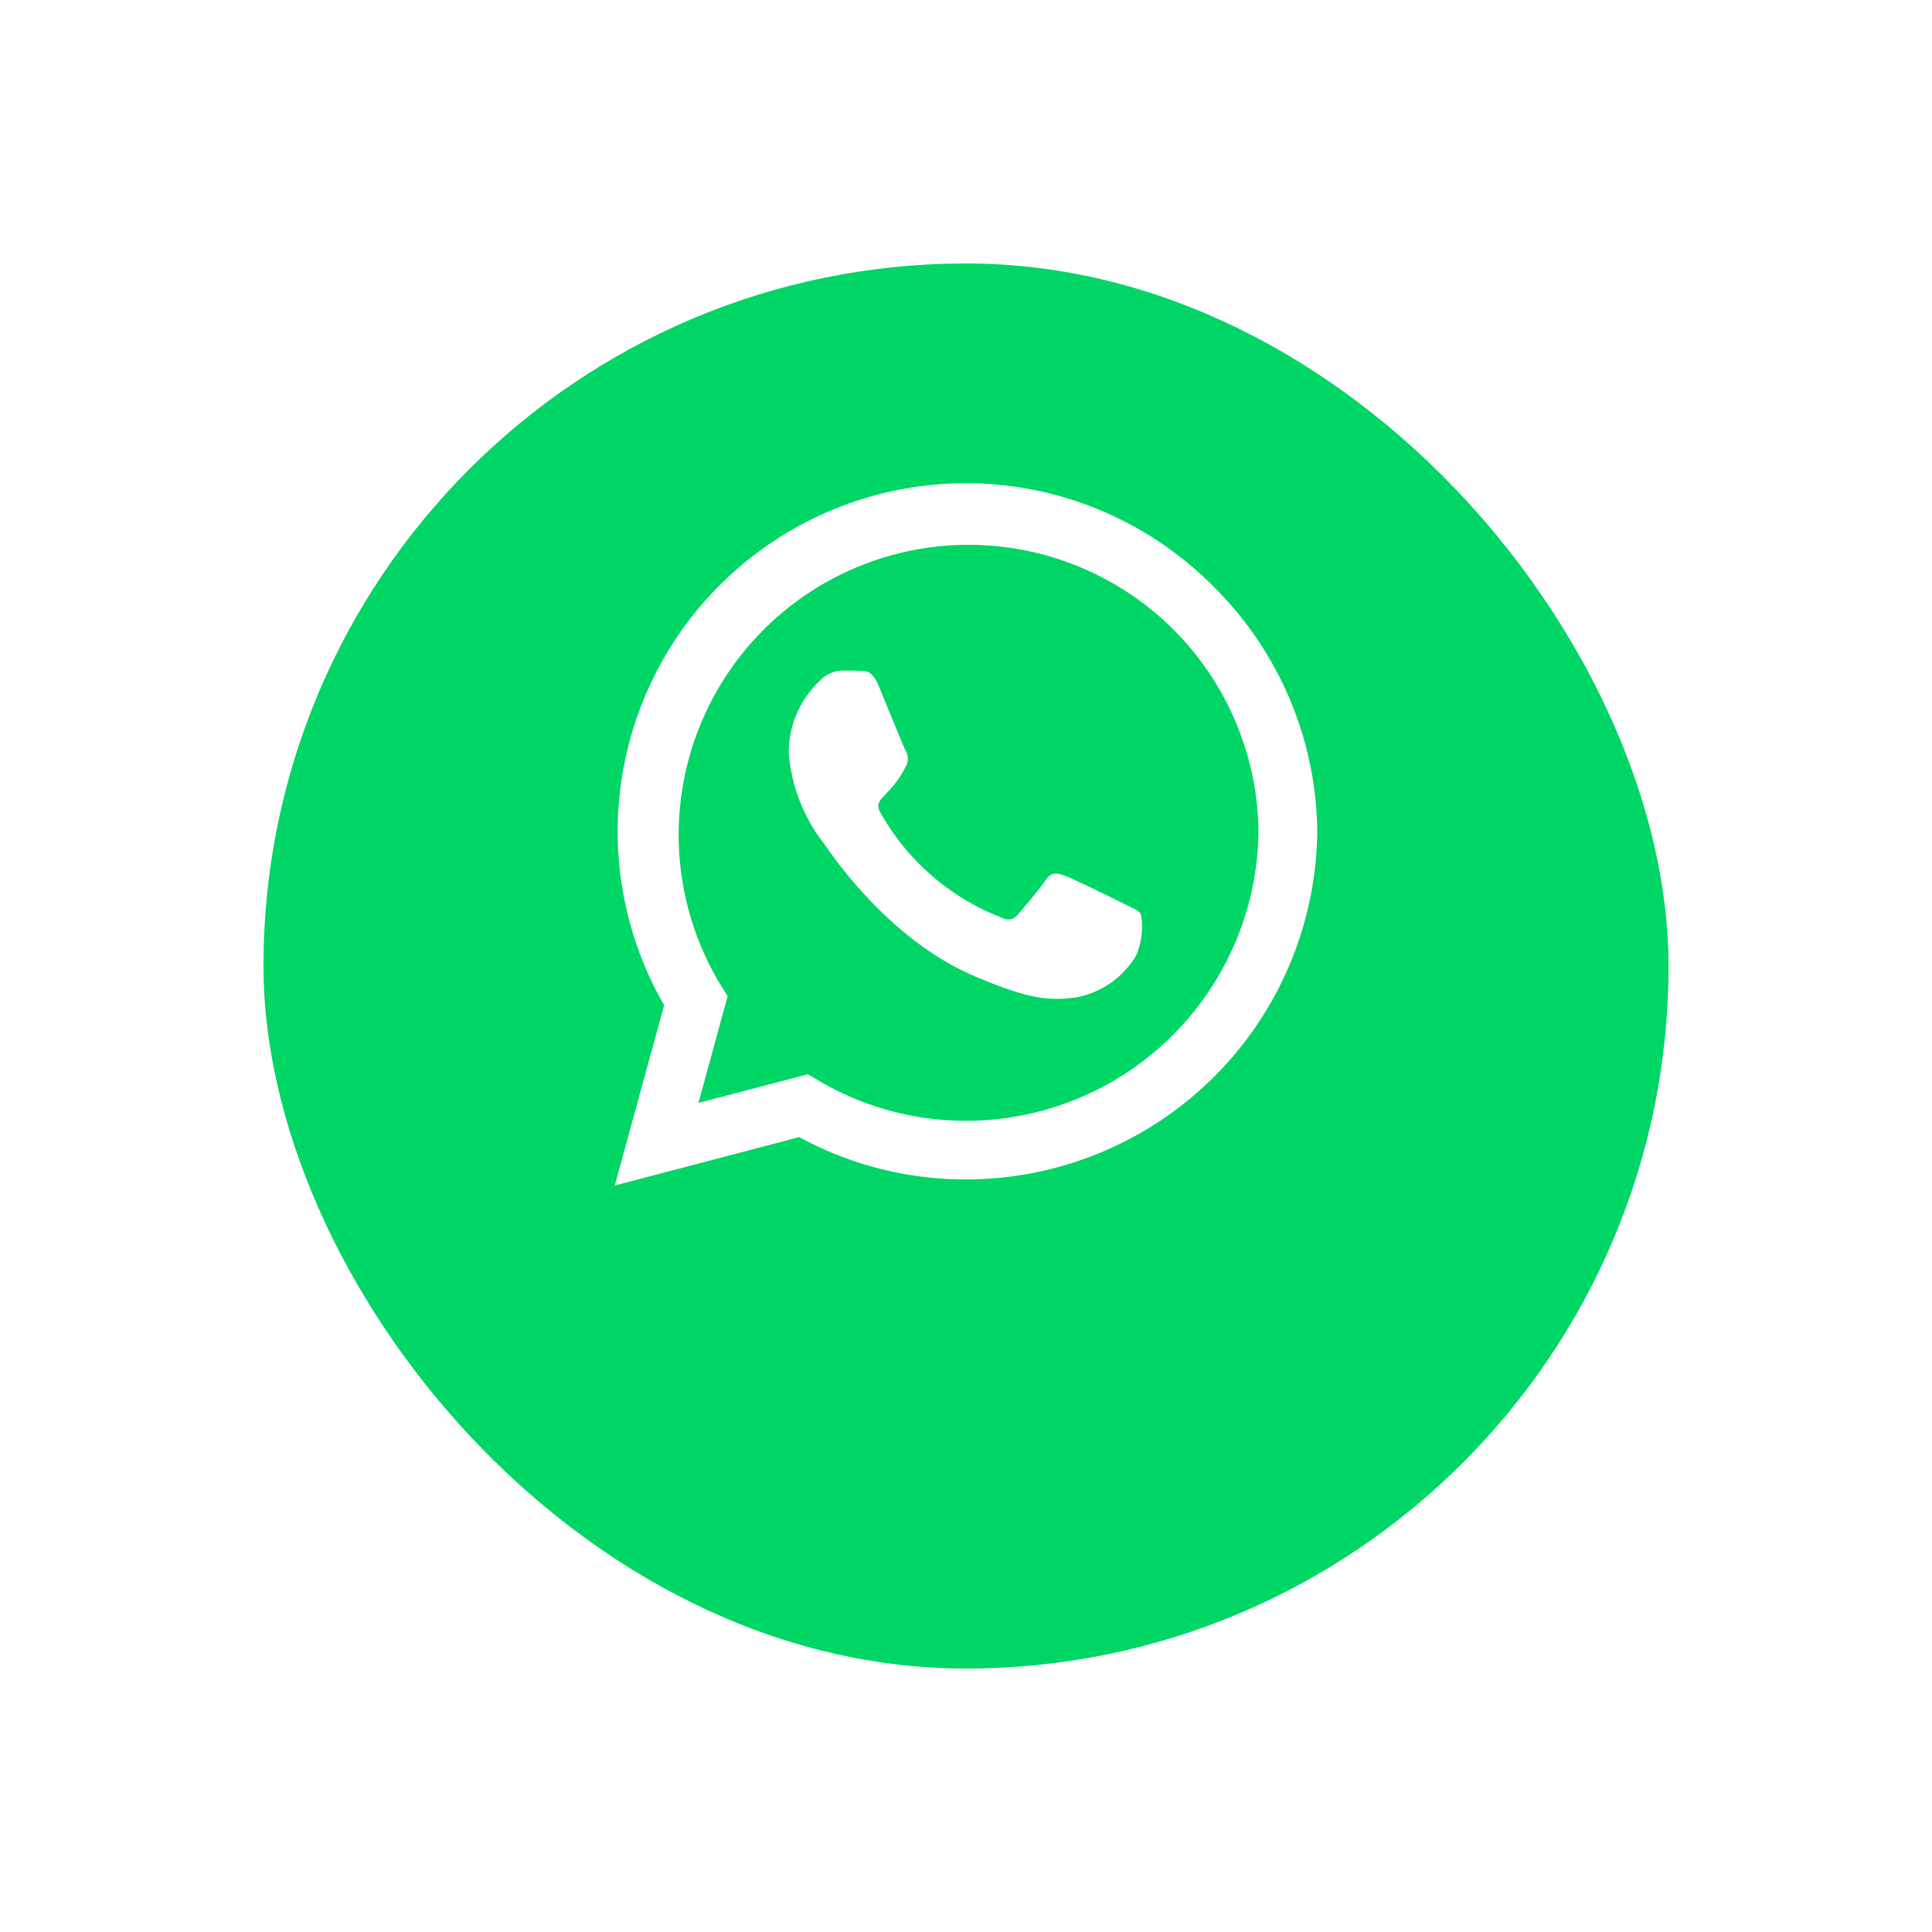 <svg xmlns="http://www.w3.org/2000/svg" xmlns:xlink="http://www.w3.org/1999/xlink" width="88" height="88" viewBox="0 0 88 88">
  <defs>
    <filter id="Rectangle_109" x="0" y="0" width="88" height="88" filterUnits="userSpaceOnUse">
      <feOffset dy="6" input="SourceAlpha"/>
      <feGaussianBlur stdDeviation="4" result="blur"/>
      <feFlood flood-opacity="0.122"/>
      <feComposite operator="in" in2="blur"/>
      <feComposite in="SourceGraphic"/>
    </filter>
  </defs>
  <g id="Component_20_1" data-name="Component 20 – 1" transform="translate(12 6)">
    <g transform="matrix(1, 0, 0, 1, -12, -6)" filter="url(#Rectangle_109)">
      <rect id="Rectangle_109-2" data-name="Rectangle 109" width="64" height="64" rx="32" transform="translate(12 6)" fill="#00d666"/>
    </g>
    <g id="Group_207" data-name="Group 207" transform="translate(-1651 -952)">
      <path id="Icon_awesome-whatsapp" data-name="Icon awesome-whatsapp" d="M27.207,6.9A15.862,15.862,0,0,0,2.25,26.036L0,34.25l8.407-2.207a15.809,15.809,0,0,0,7.579,1.929h.007A16.01,16.01,0,0,0,32,18.114,15.92,15.92,0,0,0,27.207,6.9ZM15.993,31.3a13.157,13.157,0,0,1-6.714-1.836L8.8,29.179,3.814,30.486l1.329-4.864-.314-.5a13.205,13.205,0,1,1,24.493-7.007A13.327,13.327,0,0,1,15.993,31.3Zm7.229-9.871c-.393-.2-2.343-1.157-2.707-1.286s-.629-.2-.893.2S18.6,21.629,18.364,21.9s-.464.3-.857.1a10.785,10.785,0,0,1-5.393-4.714c-.407-.7.407-.65,1.164-2.164a.734.734,0,0,0-.036-.693c-.1-.2-.893-2.15-1.221-2.943-.321-.771-.65-.664-.893-.679s-.493-.014-.757-.014a1.468,1.468,0,0,0-1.057.493,4.452,4.452,0,0,0-1.386,3.307,7.762,7.762,0,0,0,1.614,4.1c.2.264,2.793,4.264,6.771,5.986,2.514,1.086,3.5,1.179,4.757.993a4.058,4.058,0,0,0,2.671-1.886,3.314,3.314,0,0,0,.229-1.886C23.879,21.721,23.614,21.621,23.221,21.429Z" transform="translate(1667 965.75)" fill="#fff"/>
    </g>
  </g>
</svg>
